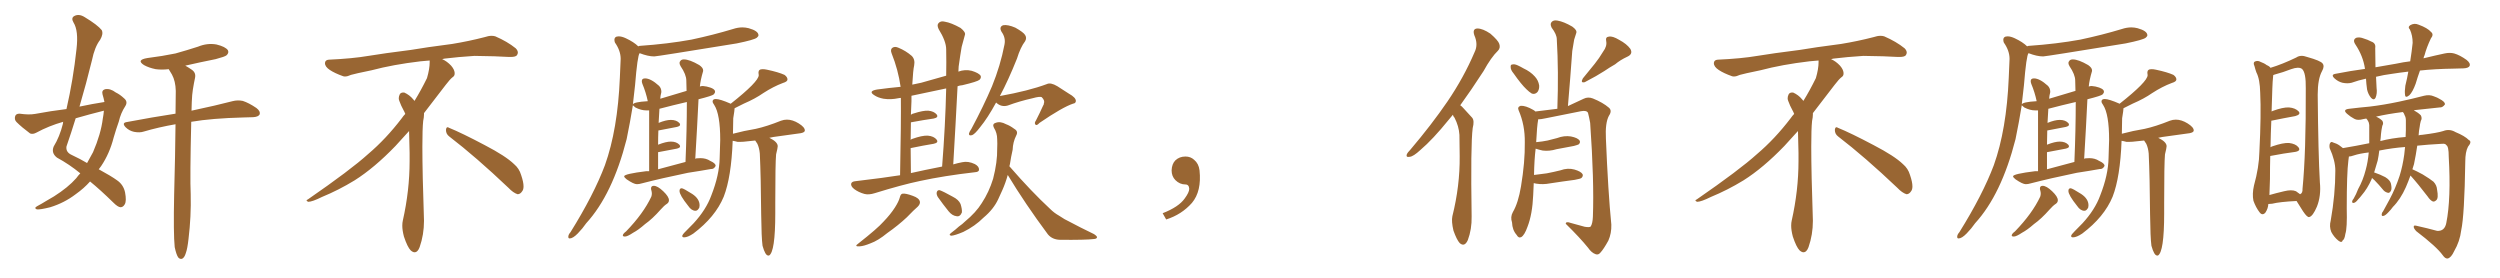 <svg xmlns="http://www.w3.org/2000/svg" xmlns:xlink="http://www.w3.org/1999/xlink" width="1350" height="150"><path fill="#996633" padding="10" d="M56.40 55.08L56.40 55.08Q55.96 52.88 55.37 50.98L55.37 50.98Q54.79 48.78 56.69 48.19L56.69 48.19Q59.47 47.61 62.55 49.95L62.55 49.95Q64.75 50.98 67.09 53.17L67.09 53.17Q69.14 54.93 67.68 57.28L67.68 57.28Q65.19 61.08 64.16 65.63L64.16 65.63Q62.70 69.73 61.38 74.27L61.38 74.27Q59.18 82.91 54.64 89.65L54.64 89.65Q53.91 90.53 53.32 91.41L53.32 91.41Q60.06 95.07 63.28 97.41L63.28 97.41Q66.65 99.76 67.53 103.86L67.53 103.86Q68.41 108.54 67.38 110.30L67.38 110.30Q66.50 111.91 65.04 111.91L65.04 111.91Q63.57 111.77 61.23 109.42L61.23 109.42Q54.05 102.39 48.63 98.00L48.63 98.00Q45.41 101.66 40.87 104.88L40.87 104.88Q34.72 109.57 27.10 111.91L27.10 111.91Q21.83 113.23 19.92 113.09L19.92 113.09Q18.16 112.35 20.07 111.33L20.07 111.33Q22.56 110.01 24.90 108.54L24.90 108.54Q27.39 107.08 29.15 106.05L29.15 106.05Q36.77 101.22 41.16 96.24L41.16 96.24Q42.33 94.63 43.36 93.60L43.36 93.60Q37.50 88.77 30.76 85.11L30.76 85.11Q27.54 82.62 29.00 79.10L29.00 79.10Q32.23 73.83 33.98 66.80L33.98 66.80Q33.98 66.21 34.13 65.77L34.13 65.77Q26.37 67.97 19.63 71.63L19.63 71.63Q17.72 72.66 16.26 72.07L16.26 72.07Q11.72 68.70 8.94 65.92L8.94 65.92Q7.62 64.60 8.20 62.70L8.20 62.70Q8.64 61.38 10.55 61.38L10.55 61.38Q15.67 62.11 18.90 61.52L18.90 61.52Q27.54 59.91 35.89 58.89L35.89 58.89Q39.55 42.92 41.31 26.51L41.31 26.51Q42.48 16.55 39.70 12.16L39.70 12.16Q38.23 9.67 40.14 8.64L40.14 8.64Q42.63 7.32 45.70 9.23L45.70 9.23Q52.73 13.48 54.93 16.26L54.93 16.26Q55.96 18.31 54.05 21.53L54.05 21.53Q51.12 25.34 49.66 32.52L49.66 32.52Q46.58 45.12 42.92 57.57L42.92 57.57Q49.80 56.10 56.40 55.08ZM56.10 59.77L56.10 59.77Q48.49 61.67 40.87 63.87L40.87 63.87Q38.53 71.48 35.89 79.10L35.89 79.10Q35.45 82.18 38.67 83.64L38.67 83.64Q43.36 85.84 47.02 88.04L47.02 88.04Q48.78 84.96 50.24 82.18L50.24 82.18Q54.49 72.36 55.52 64.01L55.52 64.01Q55.96 61.67 56.10 59.77ZM94.34 133.45L94.34 133.45L94.34 133.45Q93.60 126.27 94.04 105.03L94.04 105.03Q94.63 83.50 94.78 67.09L94.78 67.09Q85.55 68.70 77.64 71.04L77.64 71.04Q75.44 71.78 72.36 71.19L72.36 71.19Q69.73 70.61 67.82 68.70L67.82 68.70Q65.63 66.36 68.41 65.92L68.41 65.92Q82.32 63.28 94.78 61.38L94.78 61.38Q94.92 54.79 94.92 49.07L94.92 49.07Q94.78 43.80 92.87 40.28L92.87 40.28Q91.99 38.82 91.11 37.35L91.11 37.35Q87.30 37.79 84.08 37.35L84.08 37.35Q80.42 36.62 77.78 35.16L77.78 35.16Q73.39 32.37 79.54 31.35L79.54 31.35Q87.74 30.32 94.78 28.86L94.78 28.86Q101.07 27.10 106.93 25.20L106.93 25.20Q111.91 23.14 116.89 24.02L116.89 24.02Q121.73 25.20 123.05 27.10L123.05 27.10Q123.78 28.56 122.31 29.88L122.31 29.88Q121.44 30.62 116.46 31.93L116.46 31.93Q107.67 33.69 100.05 35.45L100.05 35.45Q101.66 36.33 103.56 37.65L103.56 37.65Q105.91 39.26 105.32 42.04L105.32 42.04Q104.74 44.68 104.15 48.34L104.15 48.34Q103.71 50.98 103.56 55.08L103.56 55.08Q103.42 57.42 103.42 59.77L103.42 59.77Q117.19 56.84 125.54 54.64L125.54 54.64Q128.32 53.91 131.10 54.49L131.10 54.49Q134.33 55.52 138.43 58.30L138.43 58.30Q140.77 60.06 140.19 61.82L140.19 61.82Q139.45 63.13 136.67 63.28L136.67 63.28Q134.18 63.28 131.40 63.43L131.40 63.43Q114.40 63.87 103.27 65.77L103.27 65.77Q102.54 95.95 102.98 104.88L102.98 104.88Q103.27 116.89 101.81 128.91L101.81 128.91Q101.22 134.33 100.34 136.67L100.34 136.67Q99.61 139.16 98.29 139.75L98.29 139.75Q97.12 140.04 96.24 139.01L96.24 139.01Q95.21 137.55 94.34 133.45ZM242.58 73.68L242.58 73.68Q240.82 72.36 240.82 70.17L240.82 70.17Q240.97 68.70 241.70 68.70L241.70 68.70Q241.99 68.70 242.43 68.99L242.43 68.99Q249.32 71.78 261.77 78.37L261.77 78.37Q273.05 84.23 277.59 88.62L277.59 88.62Q280.37 90.97 281.40 94.48L281.40 94.48Q282.71 98.29 282.71 100.63L282.71 100.63Q282.71 102.39 281.98 103.27L281.98 103.27Q280.96 104.88 279.49 104.88L279.49 104.88Q277.15 104.15 274.51 101.37L274.51 101.37Q257.08 84.81 242.58 73.68ZM232.03 33.54L232.03 33.54L232.03 32.67Q229.25 32.96 227.05 33.11L227.05 33.11Q212.26 34.86 200.68 37.94L200.68 37.94Q191.46 39.84 189.55 40.43L189.55 40.43Q187.65 41.31 186.33 41.31L186.33 41.31Q185.74 41.31 185.30 41.16L185.30 41.16Q180.76 39.55 178.13 37.79L178.13 37.79Q175.49 36.04 175.49 34.13L175.49 34.13L175.49 33.98Q175.63 32.37 177.54 32.23L177.54 32.23Q190.43 31.64 198.93 30.18L198.93 30.18Q206.84 28.86 221.92 26.95L221.92 26.95Q229.54 25.63 244.19 23.73L244.19 23.73Q253.13 22.27 261.62 20.07L261.62 20.07Q263.82 19.34 265.43 19.34L265.43 19.34Q266.60 19.34 267.48 19.63L267.48 19.63Q273.93 22.41 278.47 26.07L278.47 26.07Q279.64 27.25 279.64 28.42L279.64 28.42Q279.64 29.00 279.20 29.74L279.20 29.74Q278.61 30.76 275.68 30.76L275.68 30.76L274.95 30.76Q268.21 30.32 256.20 30.18L256.20 30.18Q247.27 30.76 240.09 31.64L240.09 31.64Q239.21 31.79 238.77 31.93L238.77 31.93Q241.41 33.11 243.60 35.45L243.60 35.45Q245.36 37.50 245.51 39.26L245.51 39.26L245.51 39.84Q245.51 41.02 244.34 41.75L244.34 41.75Q243.02 42.77 240.67 45.85L240.67 45.85Q234.23 54.35 228.96 61.08L228.96 61.08L228.96 61.82Q228.96 63.28 228.52 65.33L228.52 65.33Q228.08 69.43 228.08 79.25L228.08 79.25Q228.08 93.46 228.96 119.24L228.96 119.24Q228.96 126.71 226.61 133.45L226.61 133.45Q225.59 136.23 223.83 136.23L223.83 136.23Q222.95 136.23 221.78 135.21L221.78 135.21Q220.02 133.45 218.12 127.73L218.12 127.73Q217.24 124.37 217.24 121.88L217.24 121.88Q217.24 120.26 217.53 119.09L217.53 119.09Q221.19 102.83 221.19 87.01L221.19 87.01L221.19 82.62Q221.04 76.61 220.90 70.75L220.90 70.75Q216.80 75.29 213.57 78.81L213.57 78.81Q202.15 90.67 191.46 97.41L191.46 97.41Q182.81 102.69 173.88 106.35L173.88 106.35Q168.60 108.98 166.41 108.98L166.41 108.98Q165.53 108.54 165.53 108.25L165.53 108.25Q165.53 107.96 166.26 107.67L166.26 107.67Q189.40 91.70 198.78 83.20L198.78 83.20Q208.45 75 216.94 63.87L216.94 63.87Q217.82 62.55 218.85 61.52L218.85 61.52Q218.41 60.35 217.82 59.33L217.82 59.33Q216.65 57.28 215.63 54.49L215.63 54.49Q215.33 53.76 215.33 53.03L215.33 53.03Q215.33 52.00 215.92 50.83L215.92 50.83Q216.50 49.95 217.82 49.95L217.82 49.95L218.26 49.95Q221.19 51.27 223.10 53.61L223.10 53.61Q223.39 53.91 223.83 54.49L223.83 54.49Q227.34 48.78 230.57 42.19L230.57 42.19Q232.03 37.21 232.03 33.54ZM337.50 127.73L337.50 127.73Q336.33 127.73 336.33 127.15L336.33 127.15Q336.33 126.27 338.09 124.95L338.09 124.95Q347.46 115.28 351.71 106.20L351.71 106.20Q352.00 105.32 352.00 104.59L352.00 104.59Q352.00 103.71 351.78 102.98Q351.56 102.25 351.56 101.81L351.56 101.81Q351.56 100.34 353.03 100.34L353.03 100.34Q355.08 100.34 358.15 103.27Q361.23 106.20 361.23 108.11L361.23 108.11Q361.23 109.28 360.21 110.01L360.21 110.01Q358.59 111.04 356.69 113.23L356.69 113.23Q352.29 118.21 348.34 121.00L348.34 121.00Q344.68 124.22 341.89 125.68L341.89 125.68Q338.82 127.73 337.50 127.73ZM375.59 113.82L375.59 113.82Q373.39 113.82 371.63 111.18L371.63 111.18Q366.94 105.32 366.94 103.13L366.94 103.13Q366.94 101.66 368.12 101.66L368.12 101.66Q368.99 101.66 373.83 104.74L373.83 104.74Q377.78 107.37 377.78 110.89L377.78 110.89L377.64 112.06Q376.76 113.82 375.59 113.82ZM415.28 137.99L415.28 137.99L414.84 137.99Q413.23 137.99 411.77 132.71L411.77 132.71Q411.18 128.32 411.04 115.87L411.04 115.87Q410.89 95.80 410.30 82.91L410.30 82.91Q410.01 79.83 408.98 77.64L408.98 77.64L407.81 75.88Q405.76 76.03 403.56 76.32Q401.37 76.61 399.76 76.61L399.76 76.61L398.29 76.61Q396.68 76.17 395.65 76.03L395.65 76.03Q394.92 95.65 390.82 106.20L390.82 106.20Q386.28 117.19 374.41 126.12L374.41 126.12Q371.34 128.17 369.43 128.17L369.43 128.17Q368.41 128.17 368.41 127.44L368.41 127.44Q368.41 126.71 370.39 124.80Q372.36 122.90 374.56 120.56L374.56 120.56Q381.30 113.23 384.08 105.62L384.08 105.62Q388.48 94.48 388.62 85.25L388.62 85.25L388.92 75.59Q388.92 61.67 385.69 56.69L385.69 56.69Q384.81 55.52 384.81 54.79L384.81 54.79Q384.81 53.47 386.57 53.47L386.57 53.47Q388.77 53.47 394.48 55.96L394.48 55.96L394.48 56.10Q409.72 44.09 409.72 40.58L409.72 40.58L409.57 39.26Q409.57 37.35 411.77 37.35L411.77 37.35Q412.94 37.35 414.26 37.65L414.26 37.65Q420.41 38.96 423.63 40.43L423.63 40.43Q425.24 41.60 425.24 42.92L425.24 42.92Q425.24 44.09 422.75 44.82L422.75 44.82Q417.63 46.73 412.21 50.24L412.21 50.24Q407.81 53.32 401.66 55.96L401.66 55.96L396.68 58.45Q396.68 59.47 395.95 63.87L395.95 63.87Q395.95 68.12 395.80 72.22L395.80 72.22Q401.81 70.61 408.11 69.58L408.11 69.58Q414.11 68.26 421.73 65.19L421.73 65.19Q423.34 64.60 424.95 64.60L424.95 64.60Q428.03 64.60 431.32 66.65Q434.62 68.70 434.62 70.46L434.62 70.46Q434.62 71.48 432.42 71.92L432.42 71.92L417.63 73.97L415.43 74.41Q419.97 76.61 419.97 78.96L419.97 78.96Q419.97 79.83 419.09 83.35L419.09 83.35Q418.65 88.18 418.65 109.57L418.65 109.57L418.65 115.28Q418.65 136.08 415.28 137.99ZM307.62 128.76L307.62 128.76Q306.88 128.76 306.88 127.88L306.88 127.88Q306.88 126.71 308.06 125.39L308.06 125.39Q320.65 105.18 326.66 89.21L326.66 89.21Q333.54 70.02 334.72 42.04L334.72 42.04L335.16 31.79Q335.16 27.39 332.08 23.00L332.08 23.00Q331.79 22.27 331.79 21.53L331.79 21.53Q331.79 19.63 334.13 19.63L334.13 19.63Q335.74 19.63 337.94 20.65L337.94 20.65Q342.33 22.71 344.68 25.05L344.68 25.05Q344.97 24.76 345.56 24.76L345.56 24.76Q360.50 23.73 373.39 21.39L373.39 21.39Q385.11 18.90 395.80 15.67L395.80 15.67Q398.44 14.79 400.93 14.79L400.93 14.79Q402.54 14.79 404.30 15.23L404.30 15.23Q409.57 16.70 409.57 19.04L409.57 19.04Q409.57 19.63 408.69 20.36L408.69 20.36Q407.23 21.53 397.85 23.44L397.85 23.44Q354.64 30.47 353.32 30.47L353.32 30.47Q349.95 30.47 345.41 28.71L345.41 28.71Q344.24 29.88 342.92 46.14L342.92 46.14L341.75 56.40Q342.19 55.08 349.80 54.64L349.80 54.64Q348.78 49.80 346.88 45.26L346.88 45.26Q346.58 44.38 346.58 43.80L346.58 43.80Q346.58 42.33 348.34 42.33L348.34 42.33Q351.42 42.33 355.81 46.29L355.81 46.29Q357.13 47.61 357.13 49.51L357.13 49.51Q357.13 50.10 356.91 50.76Q356.69 51.42 356.54 53.32L356.54 53.32L370.75 49.07L370.61 43.51Q370.61 40.28 367.53 35.74L367.53 35.74Q366.94 34.72 366.94 33.98L366.94 33.98Q366.94 33.40 367.53 32.74Q368.12 32.08 369.29 32.08L369.29 32.08Q372.36 32.08 377.64 35.16L377.64 35.16Q379.69 36.62 379.69 37.94L379.69 37.94L379.69 38.38Q378.22 43.36 377.93 46.73L377.93 46.73Q378.66 46.44 379.54 46.44L379.54 46.44L381.59 46.73Q386.13 47.75 386.13 49.51L386.13 49.51Q386.13 50.24 385.40 50.98Q384.67 51.71 377.20 53.61L377.20 53.61Q376.46 68.99 375.44 85.84L375.44 85.84Q375.44 85.40 378.22 85.40L378.22 85.40Q381.30 85.40 383.50 86.87L383.50 86.87Q386.43 88.18 386.43 89.50L386.43 89.50L386.43 89.65Q385.55 91.26 384.23 91.26L384.23 91.26L383.94 91.26Q378.22 92.29 371.48 93.31L371.48 93.31Q357.28 96.24 346.58 99.02L346.58 99.02Q345.12 99.46 343.95 99.46L343.95 99.46Q342.19 99.46 338.38 96.83L338.38 96.83Q337.06 95.80 337.06 95.21L337.06 95.21Q337.06 93.90 349.07 92.43L349.07 92.43L350.54 92.43L350.54 59.62L349.07 59.62Q346.14 59.62 343.07 58.01L343.07 58.01L341.75 56.84Q340.28 65.92 338.38 75.15L338.38 75.15Q330.76 105.03 316.55 120.56L316.55 120.56Q314.65 123.34 312.01 126.05Q309.38 128.76 307.62 128.76ZM355.37 82.18L355.37 91.41L370.17 87.45Q370.90 70.17 370.90 55.08L370.90 55.08Q363.28 56.84 356.10 58.74L356.10 58.74L355.66 66.36Q359.62 64.75 362.26 64.75L362.26 64.75Q365.33 64.75 366.94 66.50L366.94 66.50Q367.24 66.94 367.24 67.38L367.24 67.38Q367.24 68.12 365.48 68.55L365.48 68.55L355.52 70.46Q355.37 74.12 355.37 78.22L355.37 78.22Q355.37 78.08 355.52 78.08L355.52 78.08Q359.62 76.46 362.26 76.46L362.26 76.46Q365.33 76.46 366.94 78.22L366.94 78.22Q367.24 78.66 367.24 79.10L367.24 79.10Q367.24 79.83 365.48 80.27L365.48 80.27Q361.23 81.15 355.37 82.18L355.37 82.18ZM486.04 94.63L486.04 94.63Q486.62 65.19 486.47 52.88L486.47 52.88Q485.74 52.88 485.16 53.03L485.16 53.03Q481.05 53.91 477.10 53.32L477.10 53.32Q474.02 52.73 472.12 51.42L472.12 51.42Q468.60 49.22 473.58 48.34L473.58 48.34Q480.03 47.46 486.33 46.88L486.33 46.88Q485.01 37.65 481.49 28.86L481.49 28.86Q480.62 26.66 481.93 25.78L481.93 25.78Q483.25 24.90 485.16 25.78L485.16 25.78Q489.11 27.39 492.33 30.18L492.33 30.18Q494.24 32.08 493.65 35.30L493.65 35.30Q493.07 37.79 492.63 45.70L492.63 45.70Q495.12 45.12 497.46 44.68L497.46 44.68Q504.35 42.77 510.94 40.87L510.94 40.87Q511.08 33.40 510.94 26.66L510.94 26.66Q510.94 22.27 506.84 15.67L506.84 15.67Q505.81 13.48 506.84 12.45L506.84 12.45Q508.01 11.13 510.21 11.72L510.21 11.72Q513.72 12.30 518.70 15.09L518.70 15.09Q521.63 17.43 521.04 18.90L521.04 18.90Q520.31 21.68 519.29 25.34L519.29 25.34Q518.55 29.59 517.68 35.89L517.68 35.89Q517.53 37.21 517.53 38.67L517.53 38.67Q521.04 37.35 524.71 38.23L524.71 38.23Q528.52 39.40 529.54 40.87L529.54 40.87Q529.98 42.04 528.96 43.07L528.96 43.07Q527.78 44.09 519.73 46.00L519.73 46.00Q518.12 46.14 517.09 46.58L517.09 46.58Q516.06 66.80 514.75 88.77L514.75 88.77Q517.24 88.04 519.58 87.60L519.58 87.60Q522.80 86.87 526.46 88.62L526.46 88.62Q528.81 89.94 528.66 91.70L528.66 91.70Q528.66 92.87 526.32 93.02L526.32 93.02Q509.77 94.92 496.88 97.71L496.88 97.71Q487.06 99.76 472.41 104.30L472.41 104.30Q469.19 105.32 466.85 104.74L466.85 104.74Q463.62 103.86 461.28 102.10L461.28 102.10Q459.23 100.49 459.67 99.02L459.67 99.02Q460.11 98.00 461.87 97.85L461.87 97.85Q468.31 97.12 475.93 96.09L475.93 96.09Q478.86 95.65 486.04 94.63ZM491.89 93.46L491.89 93.46Q498.93 91.85 508.74 89.94L508.74 89.94Q510.50 67.68 510.94 47.75L510.94 47.75Q501.12 49.80 492.19 51.71L492.19 51.71Q492.19 53.17 492.19 54.64L492.19 54.64Q492.04 58.01 491.89 61.96L491.89 61.96Q492.63 61.38 493.51 61.23L493.51 61.23Q498.49 59.62 501.27 59.77L501.27 59.77Q504.35 60.06 505.81 61.82L505.81 61.82Q506.98 63.43 504.20 64.01L504.20 64.01Q498.93 64.75 491.89 66.06L491.89 66.06Q491.75 70.61 491.75 75.59L491.75 75.59Q492.04 75.15 492.63 75L492.63 75Q497.90 73.10 500.98 73.24L500.98 73.24Q504.35 73.54 505.81 75.44L505.81 75.44Q506.98 77.05 504.20 77.64L504.20 77.64Q498.78 78.52 491.75 79.98L491.75 79.98Q491.75 86.28 491.89 93.46ZM485.89 106.64L485.89 106.64Q486.33 104.74 487.35 104.59L487.35 104.59Q488.96 104.30 492.92 105.76L492.92 105.76Q496.29 106.93 496.73 108.84L496.73 108.84Q497.02 110.16 495.56 111.62L495.56 111.62Q493.65 113.23 489.70 117.33L489.70 117.33Q485.01 121.73 479.15 125.83L479.15 125.83Q474.17 129.93 470.07 131.40L470.07 131.40Q466.55 132.86 464.36 133.01L464.36 133.01Q460.84 133.30 463.62 131.40L463.62 131.40Q473.88 123.34 477.10 119.68L477.10 119.68Q480.91 115.72 483.25 112.06L483.25 112.06Q485.30 108.84 485.89 106.64ZM506.40 106.35L506.40 106.35Q505.66 105.03 505.81 104.00L505.81 104.00Q506.10 102.54 507.42 102.69L507.42 102.69Q509.47 103.42 514.45 106.20L514.45 106.20Q517.68 107.81 518.70 110.16L518.70 110.16Q519.58 112.94 519.43 114.70L519.43 114.70Q518.41 117.19 516.50 116.75L516.50 116.75Q514.16 116.46 512.26 114.11L512.26 114.11Q509.18 110.30 506.40 106.35ZM537.89 55.37L537.89 55.37Q533.35 63.72 529.25 68.70L529.25 68.70Q526.46 72.36 525 72.95L525 72.95Q523.10 73.54 523.24 72.07L523.24 72.07Q523.54 71.04 524.56 69.58L524.56 69.58Q531.15 57.28 535.69 46.58L535.69 46.58Q540.23 35.45 542.43 24.02L542.43 24.02Q543.16 20.36 540.82 17.14L540.82 17.14Q539.36 14.50 541.70 13.62L541.70 13.62Q544.19 13.18 548.29 14.94L548.29 14.94Q552.69 17.43 553.56 18.90L553.56 18.90Q554.59 20.51 553.56 22.27L553.56 22.27Q551.07 25.49 549.17 31.64L549.17 31.64Q544.48 43.36 539.94 51.86L539.94 51.86Q555.47 49.07 565.28 45.41L565.28 45.41Q567.33 44.38 571.00 46.58L571.00 46.58Q574.07 48.63 577.15 50.54L577.15 50.54Q581.10 52.73 580.96 54.64L580.96 54.64Q580.81 55.81 579.49 55.96L579.49 55.96Q573.78 57.86 561.33 66.36L561.33 66.36Q559.72 68.12 559.13 67.24L559.13 67.24Q558.40 66.50 559.42 65.04L559.42 65.04Q561.47 61.08 563.23 57.13L563.23 57.13Q563.82 56.25 563.67 55.81L563.67 55.81Q564.40 54.35 562.50 52.44L562.50 52.44Q561.33 52.00 557.67 53.03L557.67 53.03Q550.49 54.64 544.19 56.98L544.19 56.98Q540.67 58.01 537.89 55.37ZM544.19 94.48L544.19 94.48L544.19 94.48Q543.02 98.73 541.26 102.69L541.26 102.69Q540.09 105.18 539.06 107.52L539.06 107.52Q536.57 112.94 531.15 117.48L531.15 117.48Q526.46 122.17 520.17 125.24L520.17 125.24Q515.63 127.15 513.72 127.29L513.72 127.29Q511.96 127.00 513.72 125.68L513.72 125.68Q515.92 124.07 517.82 122.31L517.82 122.31Q519.73 121.00 521.04 119.68L521.04 119.68Q527.05 114.70 530.13 109.72L530.13 109.72Q534.08 103.71 536.28 96.53L536.28 96.53Q538.62 87.45 538.48 80.27L538.48 80.27Q538.62 77.49 538.48 75.15L538.48 75.15Q538.48 71.78 536.72 68.99L536.72 68.99Q535.69 66.94 537.60 66.36L537.60 66.36Q540.09 65.33 543.31 67.09L543.31 67.09Q545.36 67.82 547.71 69.58L547.71 69.58Q550.05 70.90 548.73 73.24L548.73 73.24Q546.97 76.76 546.83 80.86L546.83 80.86Q545.95 84.67 545.36 88.62L545.36 88.62Q545.21 89.21 545.07 89.79L545.07 89.79Q545.07 89.79 545.21 89.94L545.21 89.94Q556.93 103.42 567.04 112.79L567.04 112.79Q569.24 114.99 571.88 116.46L571.88 116.46Q575.39 118.80 576.86 119.38L576.86 119.38Q583.15 122.75 590.77 126.42L590.77 126.42Q592.53 127.59 592.38 128.17L592.38 128.17Q592.24 128.91 590.92 129.05L590.92 129.05Q586.38 129.64 572.31 129.49L572.31 129.49Q568.21 129.35 565.87 126.56L565.87 126.56Q553.56 110.01 544.19 94.48ZM647.75 91.99L647.75 91.99L647.75 91.99Q648.93 103.27 643.65 109.57L643.65 109.57Q638.09 115.87 629.74 118.51L629.74 118.51L627.83 115.14Q636.47 111.77 639.70 107.23L639.70 107.23Q642.19 103.86 642.19 101.95L642.19 101.95Q642.04 99.61 640.14 99.61L640.14 99.61Q637.06 99.61 634.72 97.27L634.72 97.27Q632.67 95.21 632.67 91.99L632.67 91.99Q632.81 88.48 634.72 86.57L634.72 86.57Q636.91 84.52 640.14 84.52L640.14 84.52Q642.92 84.52 644.82 86.28L644.82 86.28Q647.31 88.33 647.75 91.99ZM784.57 61.96L784.57 61.96Q783.40 63.28 782.37 64.60L782.37 64.60Q773.73 75.29 766.99 81.01L766.99 81.01Q763.18 84.52 761.28 84.67L761.28 84.67Q759.08 85.11 759.67 83.35L759.67 83.35Q760.11 82.32 761.57 80.86L761.57 80.86Q773.14 67.24 781.64 54.79L781.64 54.79Q790.43 41.89 796.29 28.13L796.29 28.13Q798.34 24.02 796.14 19.04L796.14 19.04Q794.97 15.53 797.75 15.38L797.75 15.38Q800.68 15.38 804.79 18.16L804.79 18.16Q809.03 21.83 809.62 23.73L809.62 23.73Q810.35 25.93 808.89 27.39L808.89 27.39Q805.22 30.91 801.12 38.38L801.12 38.38Q794.38 48.78 788.53 56.84L788.53 56.84Q789.40 57.42 790.28 58.45L790.28 58.45Q792.19 60.50 794.97 63.57L794.97 63.57Q796.29 65.19 795.26 69.14L795.26 69.14Q794.09 78.08 794.68 116.89L794.68 116.89Q794.82 123.78 792.63 129.64L792.63 129.64Q790.87 133.59 788.23 131.25L788.23 131.25Q786.62 129.49 784.86 124.51L784.86 124.51Q783.69 119.53 784.28 116.75L784.28 116.75Q788.38 100.34 788.23 84.38L788.23 84.38Q788.23 78.66 788.09 72.80L788.09 72.80Q787.79 68.12 785.45 63.57L785.45 63.57Q784.72 62.84 784.57 61.96ZM817.38 39.70L817.38 39.70Q815.77 37.79 815.77 36.33L815.77 36.33Q815.63 34.86 816.50 34.86L816.50 34.86Q817.68 34.42 819.58 35.30L819.58 35.30Q821.19 36.04 822.66 36.91L822.66 36.91Q826.46 38.67 828.81 41.31L828.81 41.31Q830.71 43.36 831.15 46.14L831.15 46.14Q831.30 48.19 830.27 49.66L830.27 49.66Q828.96 51.12 827.20 50.54L827.20 50.54Q825.73 49.66 824.27 48.19L824.27 48.19Q821.48 45.56 817.38 39.70ZM865.72 27.83L865.72 27.83Q867.92 24.90 867.33 22.12L867.33 22.12Q866.89 19.92 868.80 19.78L868.80 19.78Q870.70 19.34 874.37 21.53L874.37 21.53Q878.47 23.73 880.37 26.37L880.37 26.37Q881.98 29.15 878.76 30.62L878.76 30.62Q874.95 32.37 872.17 34.72L872.17 34.72Q869.09 36.47 866.31 38.38L866.31 38.38Q862.50 40.87 855.76 44.38L855.76 44.38Q853.27 44.97 854.74 42.33L854.74 42.33Q858.11 38.09 861.18 34.42L861.18 34.42Q863.53 31.49 865.72 27.83ZM828.22 98.88L828.22 98.88L828.22 98.88Q828.08 102.10 827.93 105.32L827.93 105.32Q827.49 115.72 824.85 122.46L824.85 122.46Q823.24 127.00 821.48 128.03L821.48 128.03Q820.02 128.76 818.99 126.86L818.99 126.86Q816.65 124.22 816.50 120.12L816.50 120.12Q815.48 117.19 816.94 114.55L816.94 114.55Q819.87 109.57 821.34 100.63L821.34 100.63Q823.54 87.45 823.39 76.90L823.39 76.90Q823.54 67.53 820.02 59.47L820.02 59.47Q819.29 57.71 821.19 57.13L821.19 57.13Q823.83 56.98 827.93 59.33L827.93 59.33Q828.52 59.62 829.10 60.21L829.10 60.21Q836.13 59.33 840.97 58.74L840.97 58.74Q841.70 38.53 840.67 21.24L840.67 21.24Q840.67 18.60 837.89 14.94L837.89 14.94Q836.87 12.89 837.89 11.87L837.89 11.87Q838.92 10.69 841.11 11.13L841.11 11.13Q844.48 11.72 849.02 14.36L849.02 14.36Q851.66 16.26 851.22 17.72L851.22 17.72Q850.63 19.48 850.05 21.39L850.05 21.39Q849.61 23.88 849.02 27.54L849.02 27.54Q848.00 41.75 846.68 57.28L846.68 57.28Q850.20 55.66 855.18 53.32L855.18 53.32Q857.52 52.15 860.16 53.17L860.16 53.17Q865.58 55.37 868.80 58.15L868.80 58.15Q870.70 59.77 868.80 62.55L868.80 62.55Q866.75 66.36 867.19 74.85L867.19 74.85Q868.36 103.56 870.12 121.29L870.12 121.29Q870.26 125.98 868.51 129.93L868.51 129.93Q866.02 134.47 864.26 136.38L864.26 136.38Q863.09 137.84 861.62 137.26L861.62 137.26Q859.42 136.52 857.52 133.74L857.52 133.74Q853.13 128.32 845.51 120.85L845.51 120.85Q845.51 119.38 848.29 120.41L848.29 120.41Q852.10 121.44 855.76 122.46L855.76 122.46Q858.40 122.90 858.98 122.31L858.98 122.31Q860.01 120.70 860.16 117.04L860.16 117.04Q860.89 97.71 858.69 66.36L858.69 66.36Q858.11 63.13 857.52 60.94L857.52 60.94Q856.79 59.47 853.71 60.06L853.71 60.06Q844.34 61.96 834.67 63.87L834.67 63.87Q832.03 64.45 830.57 64.45L830.57 64.45Q830.57 64.75 830.57 64.89L830.57 64.89Q829.98 67.97 829.54 76.76L829.54 76.76Q832.91 76.46 835.69 75.88L835.69 75.88Q838.48 75.15 840.82 74.56L840.82 74.56Q844.63 73.10 848.29 73.68L848.29 73.68Q851.95 74.41 852.98 75.88L852.98 75.88Q853.56 76.90 852.54 77.93L852.54 77.93Q852.10 78.22 849.90 78.81L849.90 78.81Q845.07 79.69 840.53 80.57L840.53 80.57Q836.72 81.74 833.06 81.30L833.06 81.30Q831.01 80.86 829.25 80.27L829.25 80.27Q828.52 86.13 828.37 94.48L828.37 94.48Q832.03 94.04 835.25 93.60L835.25 93.60Q839.06 92.87 842.58 91.99L842.58 91.99Q846.53 90.53 850.20 91.55L850.20 91.55Q853.71 92.58 854.59 94.04L854.59 94.04Q855.03 95.07 854.00 96.09L854.00 96.09Q853.56 96.53 850.34 97.12L850.34 97.12Q843.60 98.00 837.01 99.02L837.01 99.02Q833.20 99.76 829.54 99.17L829.54 99.17Q828.81 99.02 828.22 98.88ZM992.58 73.68L992.58 73.68Q990.82 72.36 990.82 70.17L990.82 70.17Q990.97 68.70 991.70 68.70L991.70 68.70Q991.99 68.70 992.43 68.99L992.43 68.99Q999.32 71.78 1011.77 78.37L1011.77 78.37Q1023.05 84.23 1027.59 88.62L1027.59 88.62Q1030.37 90.97 1031.40 94.48L1031.40 94.48Q1032.71 98.29 1032.71 100.63L1032.71 100.63Q1032.71 102.39 1031.98 103.27L1031.98 103.27Q1030.96 104.88 1029.49 104.88L1029.49 104.88Q1027.15 104.15 1024.51 101.37L1024.51 101.37Q1007.08 84.81 992.58 73.68ZM982.03 33.54L982.03 33.54L982.03 32.67Q979.25 32.96 977.05 33.11L977.05 33.11Q962.26 34.86 950.68 37.94L950.68 37.94Q941.46 39.84 939.55 40.43L939.55 40.43Q937.65 41.31 936.33 41.31L936.33 41.31Q935.74 41.31 935.30 41.16L935.30 41.16Q930.76 39.55 928.13 37.79L928.13 37.79Q925.49 36.04 925.49 34.13L925.49 34.13L925.49 33.98Q925.63 32.37 927.54 32.23L927.54 32.23Q940.43 31.64 948.93 30.18L948.93 30.18Q956.84 28.86 971.92 26.95L971.92 26.95Q979.54 25.63 994.19 23.73L994.19 23.73Q1003.13 22.27 1011.62 20.07L1011.62 20.07Q1013.82 19.34 1015.43 19.34L1015.43 19.34Q1016.60 19.34 1017.48 19.63L1017.48 19.63Q1023.93 22.41 1028.47 26.07L1028.47 26.07Q1029.64 27.25 1029.64 28.42L1029.64 28.42Q1029.64 29.00 1029.20 29.74L1029.20 29.74Q1028.61 30.76 1025.68 30.76L1025.68 30.76L1024.95 30.76Q1018.21 30.32 1006.20 30.18L1006.20 30.18Q997.27 30.76 990.09 31.64L990.09 31.64Q989.21 31.79 988.77 31.93L988.77 31.93Q991.41 33.11 993.60 35.45L993.60 35.45Q995.36 37.50 995.51 39.26L995.51 39.26L995.51 39.84Q995.51 41.02 994.34 41.75L994.34 41.75Q993.02 42.77 990.67 45.85L990.67 45.85Q984.23 54.35 978.96 61.08L978.96 61.08L978.96 61.82Q978.96 63.28 978.52 65.33L978.52 65.33Q978.08 69.43 978.08 79.25L978.08 79.25Q978.08 93.46 978.96 119.24L978.96 119.24Q978.96 126.71 976.61 133.45L976.61 133.45Q975.59 136.23 973.83 136.23L973.83 136.23Q972.95 136.23 971.78 135.21L971.78 135.21Q970.02 133.45 968.12 127.73L968.12 127.73Q967.24 124.37 967.24 121.88L967.24 121.88Q967.24 120.26 967.53 119.09L967.53 119.09Q971.19 102.83 971.19 87.01L971.19 87.01L971.19 82.62Q971.04 76.61 970.90 70.75L970.90 70.75Q966.80 75.29 963.57 78.81L963.57 78.81Q952.15 90.67 941.46 97.41L941.46 97.41Q932.81 102.69 923.88 106.35L923.88 106.35Q918.60 108.98 916.41 108.98L916.41 108.98Q915.53 108.54 915.53 108.25L915.53 108.25Q915.53 107.96 916.26 107.67L916.26 107.67Q939.40 91.70 948.78 83.20L948.78 83.20Q958.45 75 966.94 63.87L966.94 63.87Q967.82 62.55 968.85 61.52L968.85 61.52Q968.41 60.35 967.82 59.33L967.82 59.33Q966.65 57.28 965.63 54.49L965.63 54.49Q965.33 53.76 965.33 53.03L965.33 53.03Q965.33 52.00 965.92 50.83L965.92 50.83Q966.50 49.95 967.82 49.95L967.82 49.95L968.26 49.95Q971.19 51.27 973.10 53.61L973.10 53.61Q973.39 53.91 973.83 54.49L973.83 54.49Q977.34 48.78 980.57 42.19L980.57 42.19Q982.03 37.21 982.03 33.54ZM1087.50 127.73L1087.50 127.73Q1086.33 127.73 1086.33 127.15L1086.33 127.15Q1086.33 126.27 1088.09 124.95L1088.09 124.95Q1097.46 115.28 1101.71 106.20L1101.71 106.20Q1102.00 105.32 1102.00 104.59L1102.00 104.59Q1102.00 103.71 1101.78 102.98Q1101.56 102.25 1101.56 101.81L1101.56 101.81Q1101.56 100.34 1103.03 100.34L1103.03 100.34Q1105.08 100.34 1108.15 103.27Q1111.23 106.20 1111.23 108.11L1111.23 108.11Q1111.23 109.28 1110.21 110.01L1110.21 110.01Q1108.59 111.04 1106.69 113.23L1106.69 113.23Q1102.29 118.21 1098.34 121.00L1098.34 121.00Q1094.68 124.22 1091.89 125.68L1091.89 125.68Q1088.82 127.73 1087.50 127.73ZM1125.59 113.82L1125.59 113.82Q1123.39 113.82 1121.63 111.18L1121.63 111.18Q1116.94 105.32 1116.94 103.13L1116.94 103.13Q1116.94 101.66 1118.12 101.66L1118.12 101.66Q1118.99 101.66 1123.83 104.74L1123.83 104.74Q1127.78 107.37 1127.78 110.89L1127.78 110.89L1127.64 112.06Q1126.76 113.82 1125.59 113.82ZM1165.28 137.99L1165.28 137.99L1164.84 137.99Q1163.23 137.99 1161.77 132.71L1161.77 132.71Q1161.18 128.32 1161.04 115.87L1161.04 115.87Q1160.89 95.80 1160.30 82.91L1160.30 82.91Q1160.01 79.83 1158.98 77.64L1158.98 77.64L1157.81 75.88Q1155.76 76.03 1153.56 76.32Q1151.37 76.61 1149.76 76.61L1149.76 76.61L1148.29 76.61Q1146.68 76.17 1145.65 76.03L1145.65 76.03Q1144.92 95.65 1140.82 106.20L1140.82 106.20Q1136.28 117.19 1124.41 126.12L1124.41 126.12Q1121.34 128.17 1119.43 128.17L1119.43 128.17Q1118.41 128.17 1118.41 127.44L1118.41 127.44Q1118.41 126.71 1120.39 124.80Q1122.36 122.90 1124.56 120.56L1124.56 120.56Q1131.30 113.23 1134.08 105.62L1134.08 105.62Q1138.48 94.48 1138.62 85.25L1138.62 85.25L1138.92 75.59Q1138.92 61.67 1135.69 56.69L1135.69 56.69Q1134.81 55.52 1134.81 54.79L1134.81 54.79Q1134.81 53.47 1136.57 53.47L1136.57 53.47Q1138.77 53.47 1144.48 55.96L1144.48 55.96L1144.48 56.10Q1159.72 44.09 1159.72 40.58L1159.72 40.58L1159.57 39.26Q1159.57 37.35 1161.77 37.35L1161.77 37.35Q1162.94 37.35 1164.26 37.65L1164.26 37.65Q1170.41 38.96 1173.63 40.43L1173.63 40.43Q1175.24 41.60 1175.24 42.92L1175.24 42.92Q1175.24 44.09 1172.75 44.82L1172.75 44.82Q1167.63 46.73 1162.21 50.24L1162.21 50.24Q1157.81 53.32 1151.66 55.96L1151.66 55.96L1146.68 58.45Q1146.68 59.47 1145.95 63.87L1145.95 63.87Q1145.95 68.12 1145.80 72.22L1145.80 72.22Q1151.81 70.61 1158.11 69.58L1158.11 69.58Q1164.11 68.26 1171.73 65.19L1171.73 65.19Q1173.34 64.60 1174.95 64.60L1174.95 64.60Q1178.03 64.60 1181.32 66.65Q1184.62 68.70 1184.62 70.46L1184.62 70.46Q1184.62 71.48 1182.42 71.92L1182.42 71.92L1167.63 73.97L1165.43 74.41Q1169.97 76.61 1169.97 78.96L1169.97 78.96Q1169.97 79.83 1169.09 83.35L1169.09 83.35Q1168.65 88.18 1168.65 109.57L1168.65 109.57L1168.65 115.28Q1168.65 136.08 1165.28 137.99ZM1057.62 128.76L1057.62 128.76Q1056.88 128.76 1056.88 127.88L1056.88 127.88Q1056.88 126.71 1058.06 125.39L1058.06 125.39Q1070.65 105.18 1076.66 89.21L1076.66 89.21Q1083.54 70.02 1084.72 42.04L1084.72 42.04L1085.16 31.79Q1085.16 27.39 1082.08 23.00L1082.08 23.00Q1081.79 22.27 1081.79 21.53L1081.79 21.53Q1081.79 19.63 1084.13 19.63L1084.13 19.63Q1085.74 19.63 1087.94 20.65L1087.94 20.65Q1092.33 22.71 1094.68 25.05L1094.68 25.05Q1094.97 24.76 1095.56 24.76L1095.56 24.76Q1110.50 23.73 1123.39 21.39L1123.39 21.39Q1135.11 18.90 1145.80 15.67L1145.80 15.67Q1148.44 14.79 1150.93 14.79L1150.93 14.79Q1152.54 14.79 1154.30 15.23L1154.30 15.23Q1159.57 16.70 1159.57 19.04L1159.57 19.04Q1159.57 19.63 1158.69 20.36L1158.69 20.36Q1157.23 21.53 1147.85 23.44L1147.85 23.44Q1104.64 30.47 1103.32 30.47L1103.32 30.47Q1099.95 30.47 1095.41 28.71L1095.41 28.71Q1094.24 29.88 1092.92 46.14L1092.92 46.14L1091.75 56.40Q1092.19 55.08 1099.80 54.64L1099.80 54.64Q1098.78 49.80 1096.88 45.26L1096.88 45.26Q1096.58 44.38 1096.58 43.80L1096.58 43.80Q1096.58 42.33 1098.34 42.33L1098.34 42.33Q1101.42 42.33 1105.81 46.29L1105.81 46.29Q1107.13 47.61 1107.13 49.51L1107.13 49.51Q1107.13 50.10 1106.91 50.76Q1106.69 51.42 1106.54 53.32L1106.54 53.32L1120.75 49.07L1120.61 43.51Q1120.61 40.28 1117.53 35.74L1117.53 35.74Q1116.94 34.72 1116.94 33.98L1116.94 33.98Q1116.94 33.40 1117.53 32.74Q1118.12 32.08 1119.29 32.08L1119.29 32.08Q1122.36 32.08 1127.64 35.16L1127.64 35.16Q1129.69 36.62 1129.69 37.94L1129.69 37.94L1129.69 38.38Q1128.22 43.36 1127.93 46.73L1127.93 46.73Q1128.66 46.44 1129.54 46.44L1129.54 46.44L1131.59 46.73Q1136.13 47.75 1136.13 49.51L1136.13 49.51Q1136.13 50.24 1135.40 50.98Q1134.67 51.71 1127.20 53.61L1127.20 53.61Q1126.46 68.99 1125.44 85.84L1125.44 85.84Q1125.44 85.40 1128.22 85.40L1128.22 85.40Q1131.30 85.40 1133.50 86.87L1133.50 86.87Q1136.43 88.18 1136.43 89.50L1136.43 89.50L1136.43 89.65Q1135.55 91.26 1134.23 91.26L1134.23 91.26L1133.94 91.26Q1128.22 92.29 1121.48 93.31L1121.48 93.31Q1107.28 96.24 1096.58 99.02L1096.58 99.02Q1095.12 99.46 1093.95 99.46L1093.95 99.46Q1092.19 99.46 1088.38 96.83L1088.38 96.83Q1087.06 95.80 1087.06 95.21L1087.06 95.21Q1087.06 93.90 1099.07 92.43L1099.07 92.43L1100.54 92.43L1100.54 59.62L1099.07 59.62Q1096.14 59.62 1093.07 58.01L1093.07 58.01L1091.75 56.84Q1090.28 65.92 1088.38 75.15L1088.38 75.15Q1080.76 105.03 1066.55 120.56L1066.55 120.56Q1064.65 123.34 1062.01 126.05Q1059.38 128.76 1057.62 128.76ZM1105.37 82.18L1105.37 91.41L1120.17 87.45Q1120.90 70.17 1120.90 55.08L1120.90 55.08Q1113.28 56.84 1106.10 58.74L1106.10 58.74L1105.66 66.36Q1109.62 64.75 1112.26 64.75L1112.26 64.75Q1115.33 64.75 1116.94 66.50L1116.94 66.50Q1117.24 66.94 1117.24 67.38L1117.24 67.38Q1117.24 68.12 1115.48 68.55L1115.48 68.55L1105.52 70.46Q1105.37 74.12 1105.37 78.22L1105.37 78.22Q1105.37 78.08 1105.52 78.08L1105.52 78.08Q1109.62 76.46 1112.26 76.46L1112.26 76.46Q1115.33 76.46 1116.94 78.22L1116.94 78.22Q1117.24 78.66 1117.24 79.10L1117.24 79.10Q1117.24 79.83 1115.48 80.27L1115.48 80.27Q1111.23 81.15 1105.37 82.18L1105.37 82.18ZM1224.90 110.16L1224.90 110.16Q1224.76 112.65 1223.29 114.84L1223.29 114.84Q1221.68 116.60 1220.21 114.70L1220.21 114.70Q1218.16 112.06 1216.85 108.40L1216.85 108.40Q1216.11 104.74 1217.14 100.20L1217.14 100.20Q1219.92 90.23 1220.07 81.88L1220.07 81.88Q1221.09 61.67 1220.51 50.10L1220.51 50.10Q1220.36 42.77 1218.46 39.11L1218.46 39.11Q1217.87 37.50 1217.43 35.74L1217.43 35.74Q1216.55 33.84 1217.58 33.25L1217.58 33.25Q1219.19 32.52 1220.65 33.40L1220.65 33.40Q1222.71 34.13 1224.02 35.16L1224.02 35.16Q1225.49 35.74 1226.07 36.62L1226.07 36.62Q1232.37 34.72 1239.99 31.05L1239.99 31.05Q1242.33 29.44 1245.85 30.76L1245.85 30.76Q1253.17 32.81 1254.20 34.28L1254.20 34.28Q1255.37 35.74 1253.91 38.38L1253.91 38.38Q1251.56 42.63 1251.56 51.12L1251.56 51.12Q1251.86 83.50 1252.73 98.44L1252.73 98.44Q1253.47 105.76 1251.12 111.62L1251.12 111.62Q1248.93 116.75 1247.02 117.19L1247.02 117.19Q1246.00 117.63 1243.65 114.11L1243.65 114.11Q1241.89 111.33 1240.14 108.54L1240.14 108.54Q1231.05 108.98 1226.95 110.01L1226.95 110.01Q1225.78 110.16 1224.90 110.16ZM1239.84 103.27L1239.84 103.27Q1241.16 104.30 1242.04 104.88L1242.04 104.88Q1243.51 104.30 1243.36 101.95L1243.36 101.95Q1245.26 82.62 1245.12 47.75L1245.12 47.75Q1245.26 39.11 1243.07 37.21L1243.07 37.21Q1241.31 35.89 1237.21 37.35L1237.21 37.35Q1232.67 39.11 1228.71 40.14L1228.71 40.14Q1227.69 40.43 1227.54 40.58L1227.54 40.58Q1227.54 41.31 1227.39 42.33L1227.39 42.33Q1227.10 44.24 1226.66 60.21L1226.66 60.21Q1227.10 60.06 1227.25 59.91L1227.25 59.91Q1232.81 57.86 1236.04 58.01L1236.04 58.01Q1239.55 58.30 1241.31 60.21L1241.31 60.21Q1242.63 61.82 1239.40 62.70L1239.40 62.70Q1233.69 63.72 1226.51 65.19L1226.51 65.19Q1226.22 71.48 1226.07 79.54L1226.07 79.54Q1226.66 79.10 1227.25 78.96L1227.25 78.96Q1232.81 77.05 1236.04 77.20L1236.04 77.20Q1239.70 77.64 1241.16 79.54L1241.16 79.54Q1242.63 81.45 1239.40 82.03L1239.40 82.03Q1233.54 82.76 1225.93 84.23L1225.93 84.23Q1225.78 89.94 1225.78 96.68L1225.78 96.68Q1225.63 101.66 1225.49 105.32L1225.49 105.32Q1229.00 104.30 1233.40 103.27L1233.40 103.27Q1237.50 102.25 1239.84 103.27ZM1306.79 38.09L1306.79 38.09Q1305.47 41.75 1304.44 45.26L1304.44 45.26Q1302.83 49.66 1301.07 51.42L1301.07 51.42Q1298.88 53.17 1298.73 51.27L1298.73 51.27Q1298.44 49.37 1298.88 46.29L1298.88 46.29Q1299.90 42.19 1300.49 38.67L1300.49 38.67Q1295.51 39.26 1291.85 39.84L1291.85 39.84Q1287.16 40.43 1283.06 41.46L1283.06 41.46Q1283.20 44.24 1283.35 47.46L1283.35 47.46Q1283.79 50.54 1282.76 52.88L1282.76 52.88Q1281.88 54.35 1280.42 52.88L1280.42 52.88Q1278.81 50.98 1278.22 48.34L1278.22 48.34Q1277.78 45.26 1277.64 42.48L1277.64 42.48Q1273.54 43.36 1269.87 44.68L1269.87 44.68Q1267.68 45.26 1264.89 44.68L1264.89 44.68Q1262.55 44.09 1260.64 42.33L1260.64 42.33Q1258.45 40.28 1261.23 39.84L1261.23 39.84Q1269.43 38.23 1277.05 37.21L1277.05 37.21Q1277.05 37.06 1277.05 36.91L1277.05 36.91Q1276.03 30.18 1271.92 24.02L1271.92 24.02Q1270.17 21.39 1272.51 20.36L1272.51 20.36Q1274.27 19.92 1276.46 20.80L1276.46 20.80Q1278.52 21.39 1280.42 22.41L1280.42 22.41Q1283.06 23.29 1282.62 25.93L1282.62 25.93Q1282.62 30.47 1282.76 36.33L1282.76 36.33Q1288.33 35.30 1293.75 34.42L1293.75 34.42Q1297.85 33.54 1301.51 33.11L1301.51 33.11Q1302.39 27.54 1302.83 23.14L1302.83 23.14Q1302.83 19.19 1301.37 15.97L1301.37 15.97Q1300.05 14.65 1301.51 13.62L1301.51 13.62Q1303.71 12.30 1306.05 13.33L1306.05 13.33Q1310.89 15.09 1312.79 17.29L1312.79 17.29Q1314.40 18.60 1312.65 20.80L1312.65 20.80Q1310.30 25.78 1309.28 29.74L1309.28 29.74Q1308.84 30.62 1308.69 31.49L1308.69 31.49Q1315.28 29.88 1320.12 28.86L1320.12 28.86Q1322.90 28.27 1325.24 28.86L1325.24 28.86Q1328.32 29.74 1331.98 32.37L1331.98 32.37Q1334.18 34.13 1333.59 35.60L1333.59 35.60Q1333.01 36.77 1330.37 36.91L1330.37 36.91Q1327.73 37.06 1324.95 37.06L1324.95 37.06Q1314.84 37.21 1306.79 38.09ZM1301.66 94.78L1301.66 94.78Q1300.49 98.00 1299.17 101.07L1299.17 101.07Q1296.24 107.67 1292.14 111.77L1292.14 111.77Q1291.11 113.23 1289.79 114.55L1289.79 114.55Q1288.04 116.46 1287.01 116.60L1287.01 116.60Q1285.99 116.89 1286.13 115.58L1286.13 115.58Q1286.28 114.70 1286.87 114.11L1286.87 114.11Q1288.62 110.89 1290.38 107.67L1290.38 107.67Q1293.60 101.66 1295.80 94.92L1295.80 94.92Q1297.41 89.79 1298.29 83.50L1298.29 83.50Q1298.58 81.30 1298.73 79.39L1298.73 79.39Q1292.29 79.83 1284.81 81.30L1284.81 81.30Q1284.52 83.94 1283.94 86.72L1283.94 86.72Q1282.91 89.94 1282.03 93.16L1282.03 93.16Q1282.18 93.16 1282.18 93.16L1282.18 93.16Q1285.25 94.19 1288.04 95.65L1288.04 95.65Q1290.67 97.27 1291.11 99.17L1291.11 99.17Q1291.70 101.95 1291.11 102.98L1291.11 102.98Q1290.53 104.15 1289.65 104.15L1289.65 104.15Q1288.18 103.86 1287.16 102.83L1287.16 102.83Q1284.52 99.61 1282.18 97.27L1282.18 97.27Q1281.30 96.53 1280.86 96.09L1280.86 96.09Q1280.71 96.53 1280.71 96.68L1280.71 96.68Q1278.37 101.95 1275.29 105.47L1275.29 105.47Q1274.41 106.64 1273.39 107.67L1273.39 107.67Q1272.07 109.42 1271.04 109.57L1271.04 109.57Q1270.02 109.72 1270.17 108.69L1270.17 108.69Q1270.31 107.96 1270.90 107.37L1270.90 107.37Q1272.36 104.88 1273.39 102.10L1273.39 102.10Q1276.03 97.41 1277.49 91.70L1277.49 91.70Q1278.66 87.45 1279.10 82.47L1279.10 82.47Q1279.10 82.32 1279.10 82.32L1279.10 82.32Q1274.12 82.91 1271.04 83.94L1271.04 83.94Q1269.43 84.52 1268.41 84.52L1268.41 84.52Q1268.26 85.69 1268.12 86.72L1268.12 86.72Q1267.24 93.46 1267.24 112.50L1267.24 112.50Q1267.53 123.19 1266.50 126.27L1266.50 126.27Q1266.06 129.35 1265.04 129.79L1265.04 129.79Q1264.60 131.40 1262.70 129.93L1262.70 129.93Q1260.35 128.03 1258.89 125.24L1258.89 125.24Q1257.71 122.31 1258.59 119.09L1258.59 119.09Q1261.08 105.03 1261.08 92.14L1261.08 92.14Q1261.08 86.72 1258.01 79.98L1258.01 79.98Q1257.71 78.08 1258.30 77.20L1258.30 77.20Q1258.89 76.32 1259.77 76.90L1259.77 76.90Q1261.82 77.49 1263.28 78.52L1263.28 78.52Q1264.31 79.39 1265.19 79.98L1265.19 79.98Q1272.22 78.81 1279.39 77.34L1279.39 77.34Q1279.39 74.56 1279.39 71.78L1279.39 71.78Q1279.39 69.43 1279.39 67.53L1279.39 67.53Q1279.25 66.06 1278.81 65.48L1278.81 65.48Q1278.37 64.60 1277.78 64.01L1277.78 64.01Q1276.76 64.16 1276.17 64.31L1276.17 64.31Q1273.10 65.19 1271.34 64.16L1271.34 64.16Q1269.14 62.99 1267.68 61.67L1267.68 61.67Q1264.60 59.18 1268.55 58.74L1268.55 58.74Q1274.56 58.01 1279.54 57.57L1279.54 57.57Q1287.01 56.69 1295.36 54.93L1295.36 54.93Q1302.25 53.47 1308.98 51.71L1308.98 51.71Q1311.91 50.98 1314.26 52.00L1314.26 52.00Q1316.31 52.73 1317.19 53.32L1317.19 53.32Q1320.41 54.93 1320.26 56.40L1320.26 56.40Q1318.95 58.15 1317.48 58.01L1317.48 58.01Q1311.33 58.59 1303.86 59.47L1303.86 59.47Q1303.56 59.47 1303.56 59.62L1303.56 59.62Q1305.76 60.79 1307.23 62.26L1307.23 62.26Q1308.11 63.87 1307.23 65.33L1307.23 65.33Q1306.79 66.94 1306.64 68.41L1306.64 68.41Q1306.20 70.46 1306.05 73.10L1306.05 73.10Q1306.93 72.80 1307.96 72.80L1307.96 72.80Q1316.16 71.78 1319.38 70.75L1319.38 70.75Q1322.75 69.43 1325.98 71.34L1325.98 71.34Q1330.96 73.39 1333.15 75.59L1333.15 75.59Q1335.06 76.46 1332.71 79.25L1332.71 79.25Q1331.25 82.03 1331.25 87.30L1331.25 87.30Q1330.81 116.31 1329.05 124.37L1329.05 124.37Q1328.32 130.37 1325.24 135.64L1325.24 135.64Q1323.63 139.16 1321.73 139.60L1321.73 139.60Q1320.41 139.75 1319.09 137.84L1319.09 137.84Q1315.87 133.30 1304.74 124.80L1304.74 124.80Q1303.27 123.19 1303.42 122.31L1303.42 122.31Q1303.42 121.44 1305.32 122.02L1305.32 122.02Q1310.60 123.19 1316.02 124.66L1316.02 124.66Q1320.12 124.95 1321.00 120.41L1321.00 120.41Q1323.63 107.37 1322.31 84.52L1322.31 84.52Q1322.31 78.96 1321.00 78.37L1321.00 78.37Q1320.56 77.49 1318.80 77.64L1318.80 77.64Q1310.74 78.08 1305.32 78.66L1305.32 78.66Q1304.59 83.64 1303.56 88.62L1303.56 88.62Q1303.13 89.94 1302.69 91.41L1302.69 91.41Q1305.03 92.43 1308.25 94.19L1308.25 94.19Q1312.35 96.68 1314.11 98.14L1314.11 98.14Q1315.87 100.05 1316.02 102.39L1316.02 102.39Q1316.89 107.08 1315.58 108.11L1315.58 108.11Q1314.70 108.98 1313.82 108.84L1313.82 108.84Q1312.35 108.25 1310.89 106.05L1310.89 106.05Q1305.76 99.32 1301.66 94.78ZM1298.58 62.40L1298.58 62.40L1298.58 62.40Q1298.14 61.08 1297.56 60.50L1297.56 60.50Q1289.36 61.52 1283.06 62.99L1283.06 62.99Q1285.11 63.87 1286.43 65.19L1286.43 65.19Q1287.30 66.50 1286.43 67.97L1286.43 67.97Q1286.13 69.29 1285.99 70.31L1285.99 70.31Q1285.69 72.36 1285.55 74.71L1285.55 74.71Q1285.40 75.29 1285.40 76.17L1285.40 76.17Q1291.41 74.56 1299.02 73.97L1299.02 73.97Q1299.17 72.07 1299.17 70.31L1299.17 70.31Q1299.17 67.38 1299.17 65.04L1299.17 65.04Q1299.17 63.43 1298.58 62.40Z"/></svg>